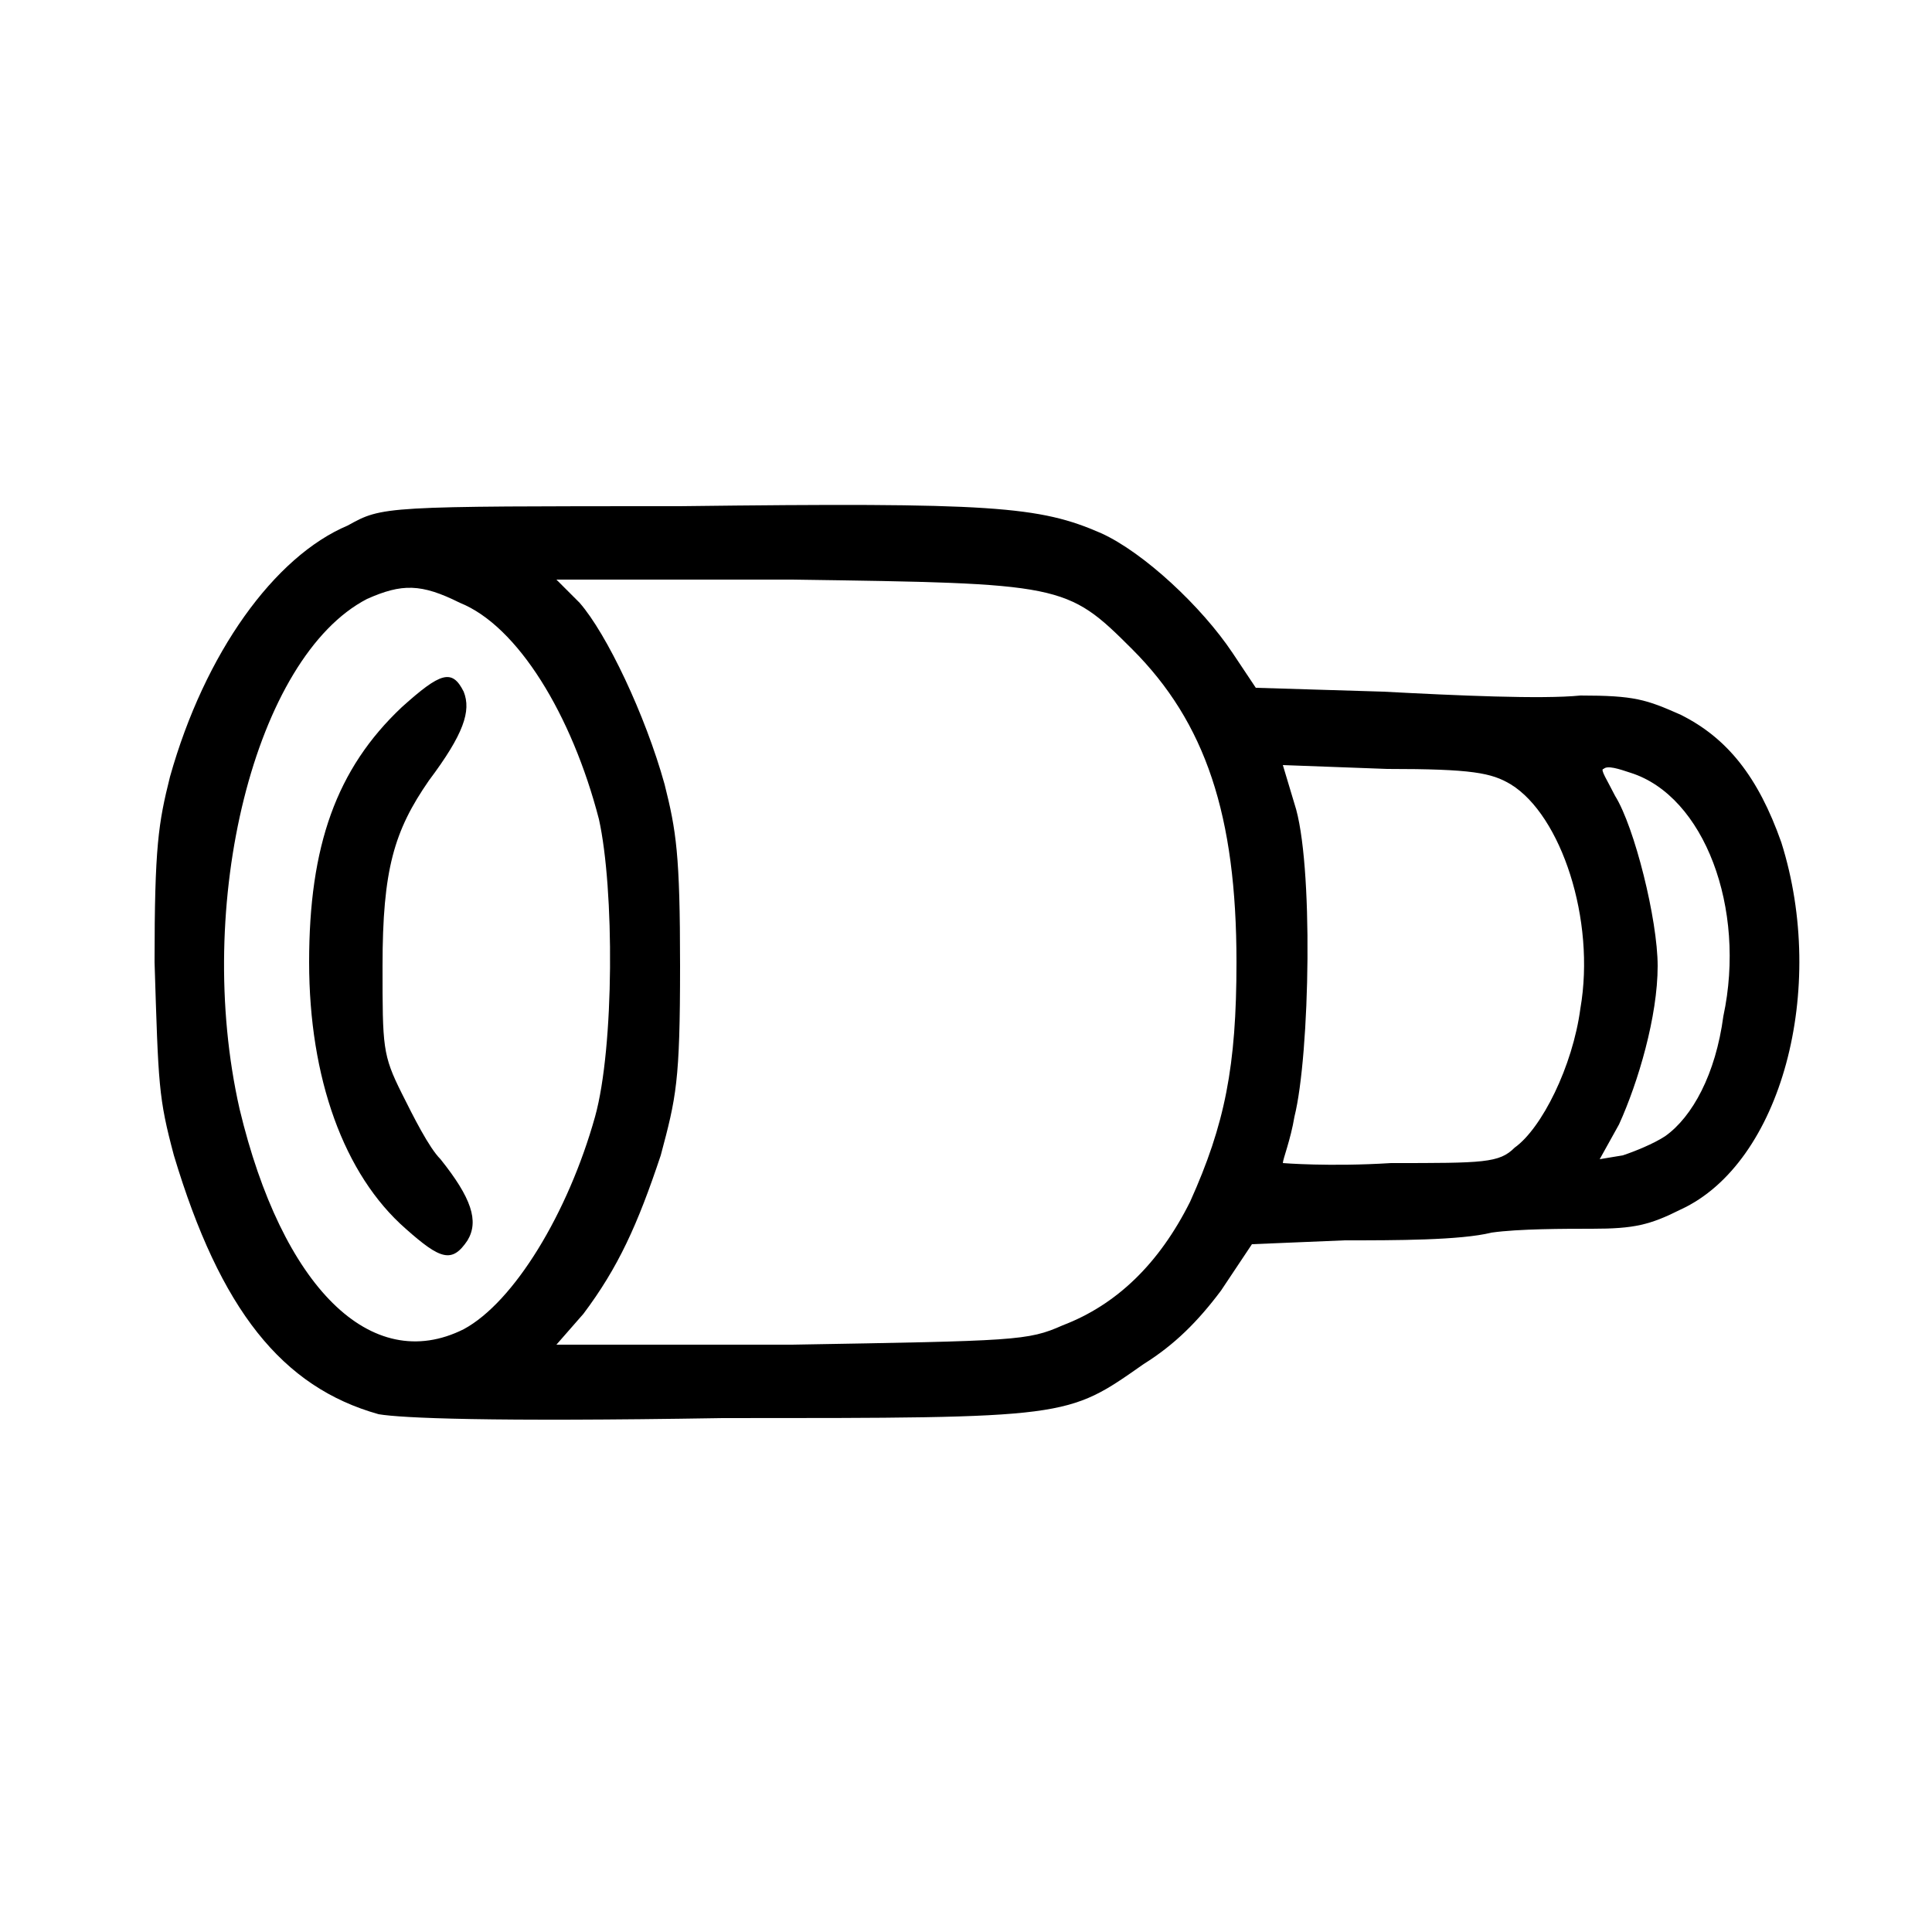 <svg xmlns="http://www.w3.org/2000/svg" viewBox="0 0 50 50" width="50" height="50"><path d="m9.8 36.6c-2.5-0.7-4.1-2.7-5.3-6.7-0.4-1.5-0.4-1.8-0.5-5 0-3 0.1-3.6 0.4-4.8 0.9-3.2 2.7-5.7 4.6-6.5 0.9-0.5 0.9-0.5 8.6-0.5 8.1-0.1 9.3 0 10.9 0.7 1.1 0.5 2.6 1.9 3.4 3.1l0.6 0.9 3.3 0.1c1.9 0.1 4.1 0.2 5.1 0.1 1.4 0 1.7 0.1 2.6 0.5 1.2 0.6 2 1.6 2.6 3.3 1.2 3.8 0 8.3-2.6 9.5-0.8 0.4-1.2 0.5-2.3 0.5-0.7 0-1.9 0-2.6 0.1-0.8 0.2-2.5 0.2-3.8 0.2l-2.4 0.1-0.8 1.2c-0.6 0.8-1.2 1.4-2 1.9-2 1.4-1.9 1.4-10.9 1.4-6.1 0.1-8.3 0-8.9-0.1zm2.2-2.2c1.3-0.7 2.7-3 3.4-5.5 0.5-1.8 0.5-5.9 0.1-7.7-0.7-2.7-2.1-5-3.6-5.6-1-0.5-1.5-0.5-2.4-0.1-2.9 1.5-4.5 7.9-3.3 13.2 1.1 4.6 3.4 6.9 5.8 5.7zm15.5-0.1q2.1-0.8 3.3-3.2c0.9-2 1.2-3.5 1.2-6.2 0-3.8-0.8-6.2-2.7-8.1-1.7-1.7-1.8-1.7-8.8-1.8h-6.1l0.6 0.6c0.7 0.8 1.7 2.9 2.2 4.7 0.3 1.2 0.4 1.8 0.4 4.7 0 3-0.1 3.4-0.5 4.9-0.6 1.8-1.1 2.9-2 4.1l-0.7 0.8h6.1c5.8-0.1 6.1-0.1 7-0.5zm11.7-4.6c0.7-0.5 1.5-2.1 1.7-3.6 0.4-2.3-0.5-5-1.8-5.8-0.5-0.3-1-0.4-3.2-0.4l-2.7-0.1 0.3 1c0.5 1.5 0.4 6.5 0 8.1-0.1 0.6-0.3 1.1-0.3 1.2 0 0 1.2 0.1 2.8 0 2.4 0 2.8 0 3.2-0.4zm3.9-0.3c0.7-0.5 1.3-1.6 1.5-3.1 0.6-2.8-0.5-5.7-2.4-6.3-0.3-0.1-0.6-0.2-0.7-0.1-0.1 0 0.1 0.3 0.3 0.7 0.5 0.8 1.1 3.2 1.1 4.4 0 1.3-0.5 3-1 4.1l-0.5 0.9 0.6-0.1c0.3-0.1 0.8-0.3 1.1-0.5z"/><path d="m10.5 31.8c-1.6-1.4-2.5-3.9-2.5-6.9 0-3 0.7-5 2.4-6.6 1-0.9 1.3-1 1.6-0.4 0.2 0.5 0 1.1-0.9 2.3-0.9 1.3-1.2 2.3-1.2 4.8 0 2.1 0 2.3 0.5 3.3 0.3 0.6 0.7 1.4 1 1.7 0.8 1 1 1.6 0.7 2.1-0.4 0.6-0.7 0.5-1.6-0.3z"/></svg>